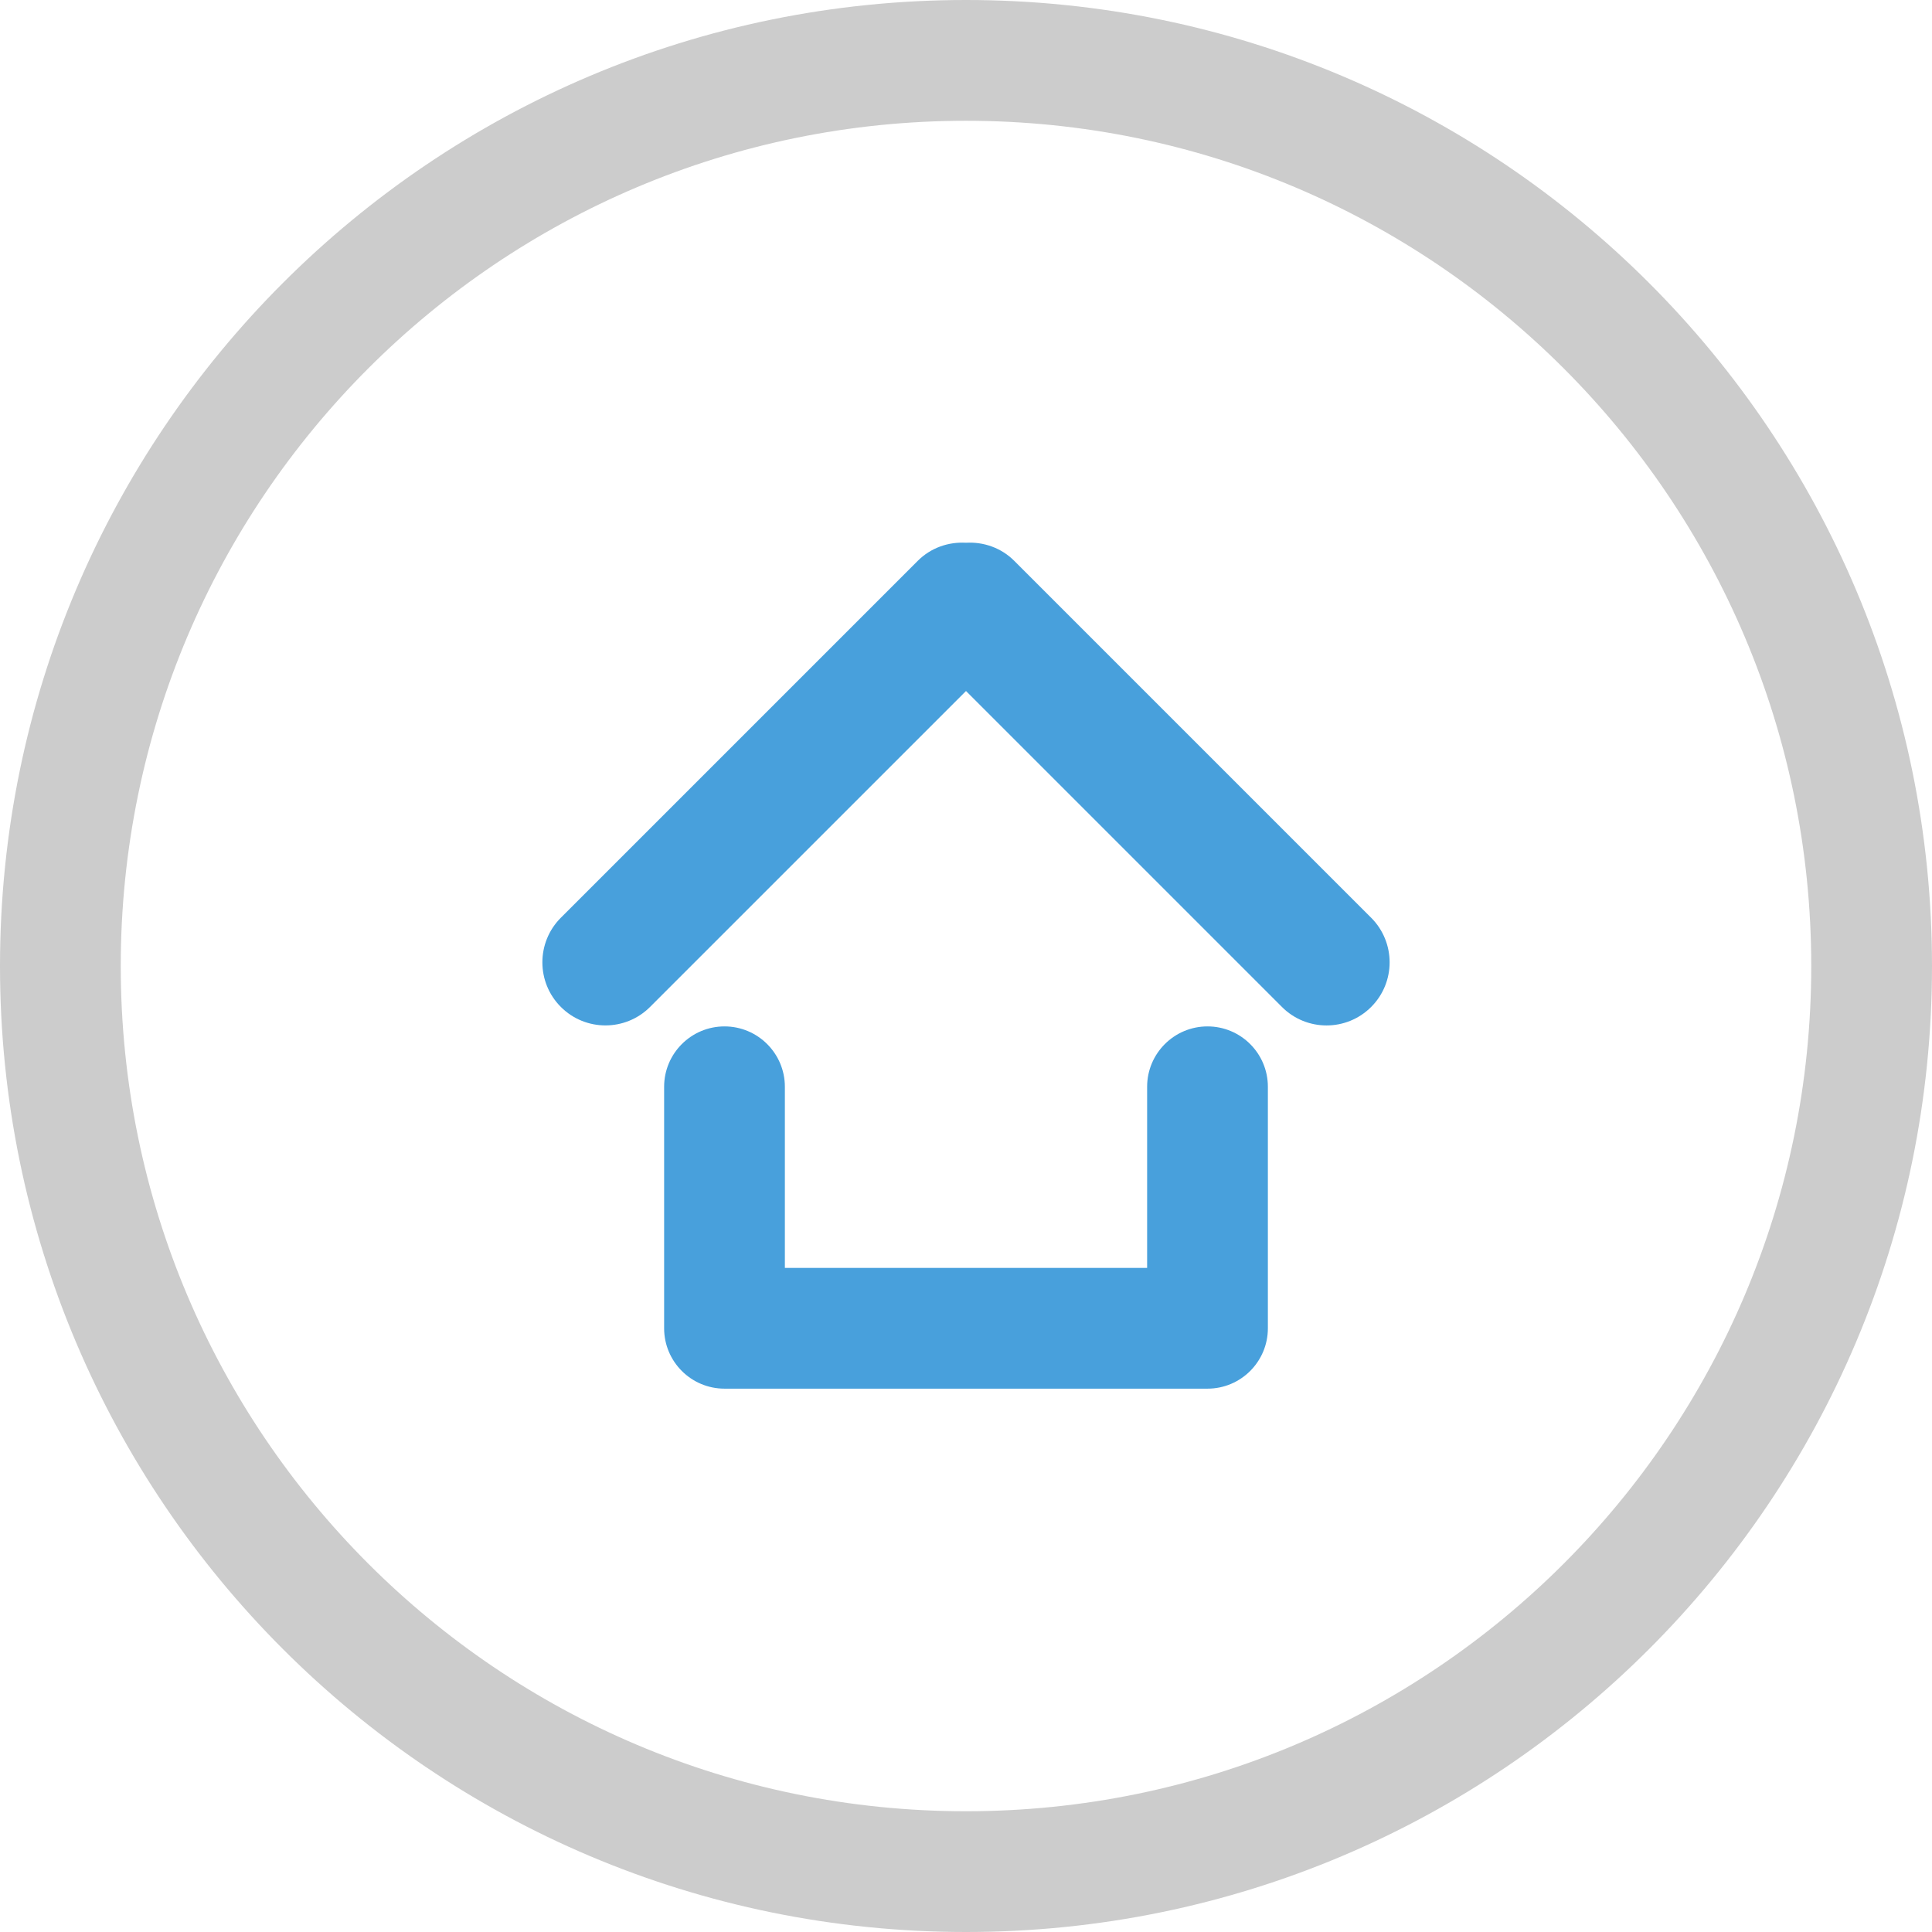 <svg id="Layer_1" enable-background="new 0 0 64 64" height="64" viewBox="0 0 64 64" width="64" xmlns="http://www.w3.org/2000/svg"><g id="Elipse_26_"><g><path clip-rule="evenodd" d="m32 0c-17.674 0-32 14.327-32 32.001 0 17.673 14.326 31.999 32 31.999 17.673 0 32-14.326 32-31.999 0-17.674-14.327-32.001-32-32.001zm0 60c-15.464 0-28-12.535-28-27.999s12.536-28 28-28 28 12.536 28 28-12.536 27.999-28 27.999z" fill="#ccc" fill-rule="evenodd"/></g></g><g id="Home"><g><path clip-rule="evenodd" d="m40 34.001c-1.104 0-2 .896-2 2v6h-12v-6c0-1.104-.896-2-2-2s-2 .896-2 2v8c0 1.104.896 2 2 2h16c1.104 0 2-.896 2-2v-8c0-1.105-.896-2-2-2zm5.421-3.6-11.821-11.821c-.439-.439-1.025-.634-1.6-.601-.575-.033-1.16.161-1.6.601l-11.821 11.821c-.816.816-.816 2.14 0 2.955.815.816 2.139.816 2.955 0l10.466-10.465 10.466 10.466c.815.816 2.14.816 2.955 0 .816-.816.816-2.139 0-2.956z" fill="#48a0dc" fill-rule="evenodd"/></g></g><g/><g/><g/><g/><g/><g/><g/><g/><g/><g/><g/><g/><g/><g/><g/></svg>